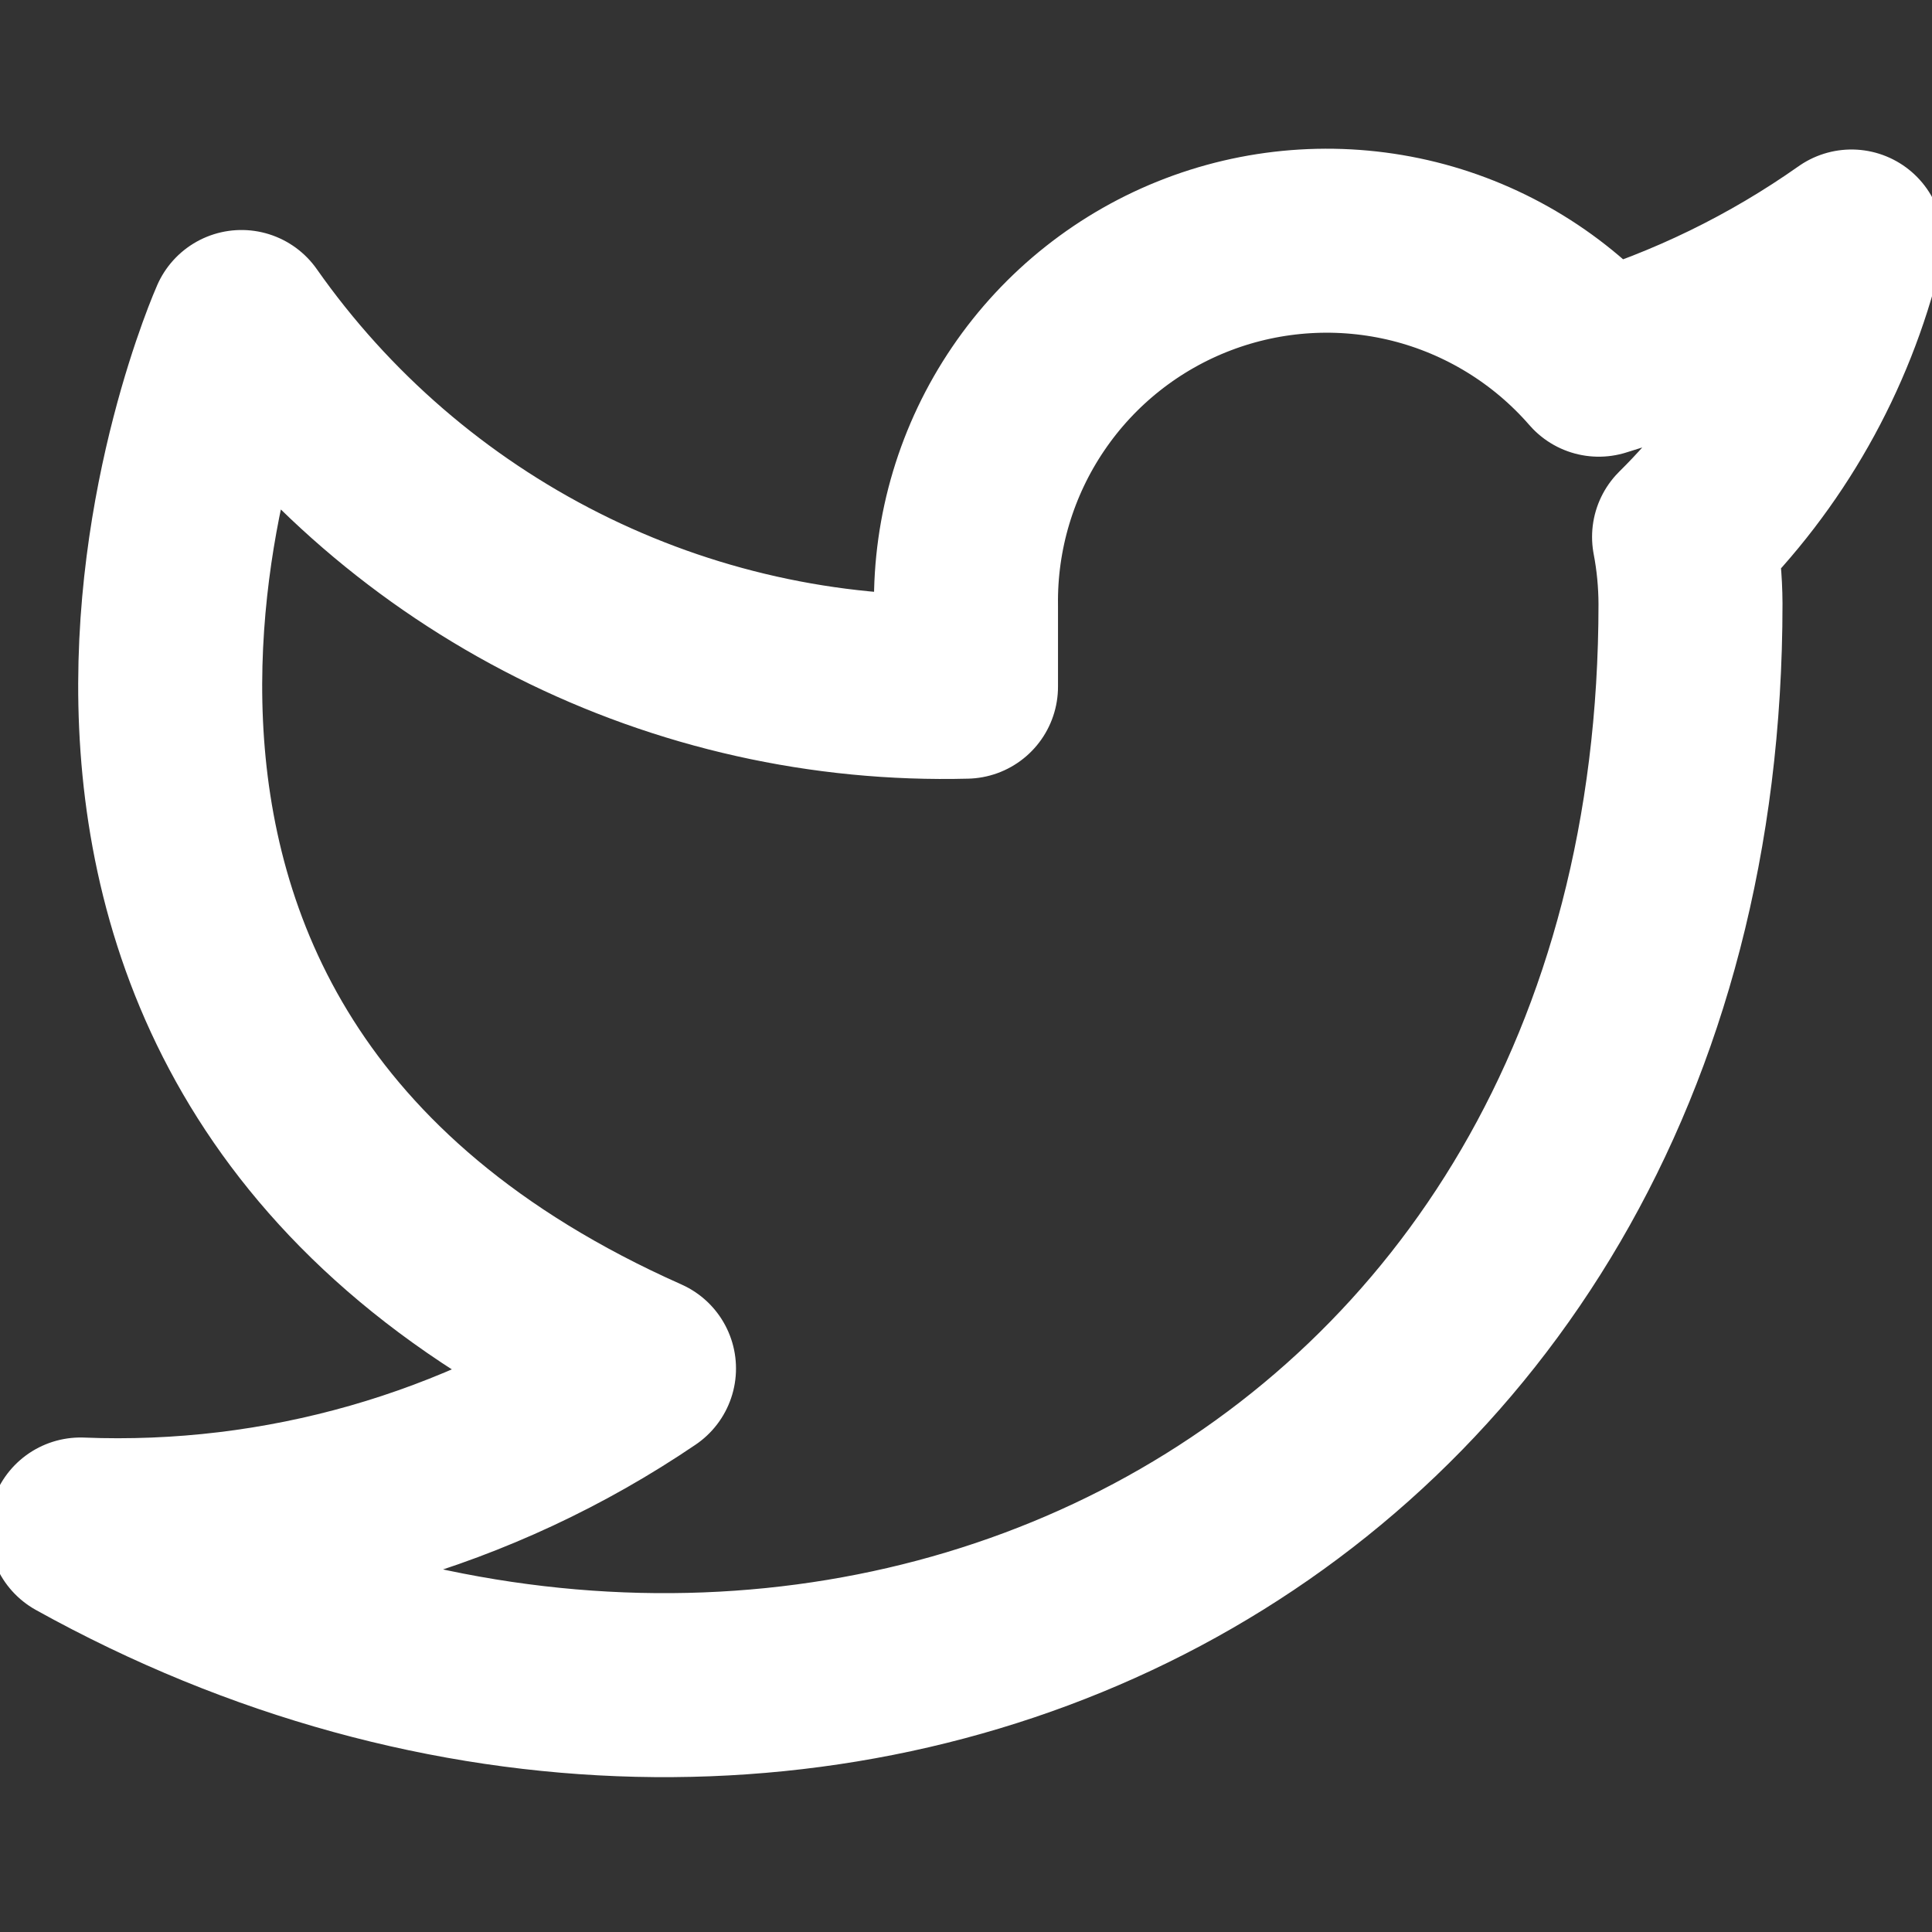 <svg width="21" height="21" viewBox="0 0 21 21" fill="none" xmlns="http://www.w3.org/2000/svg">
<rect x="0" y="0" width="21" height="21" fill="#333333" stroke="none"/>
<g clip-path="url(#clip0)">
<path d="M20.125 2.625C19.287 3.216 18.359 3.668 17.378 3.964C16.851 3.358 16.15 2.928 15.371 2.733C14.592 2.539 13.772 2.588 13.022 2.874C12.272 3.16 11.627 3.67 11.176 4.335C10.725 4.999 10.489 5.786 10.5 6.589V7.464C8.962 7.504 7.439 7.163 6.065 6.471C4.691 5.779 3.509 4.759 2.625 3.5C2.625 3.5 -0.875 11.375 7 14.875C5.198 16.098 3.051 16.712 0.875 16.625C8.75 21 18.375 16.625 18.375 6.563C18.374 6.319 18.351 6.076 18.305 5.836C19.198 4.956 19.828 3.844 20.125 2.625V2.625Z" stroke="white" stroke-width="2" stroke-linecap="round" stroke-linejoin="round"/>
</g>
<defs>
<clipPath id="clip0">
<rect width="21" height="21" fill="white"/>
</clipPath>
</defs>
</svg>
